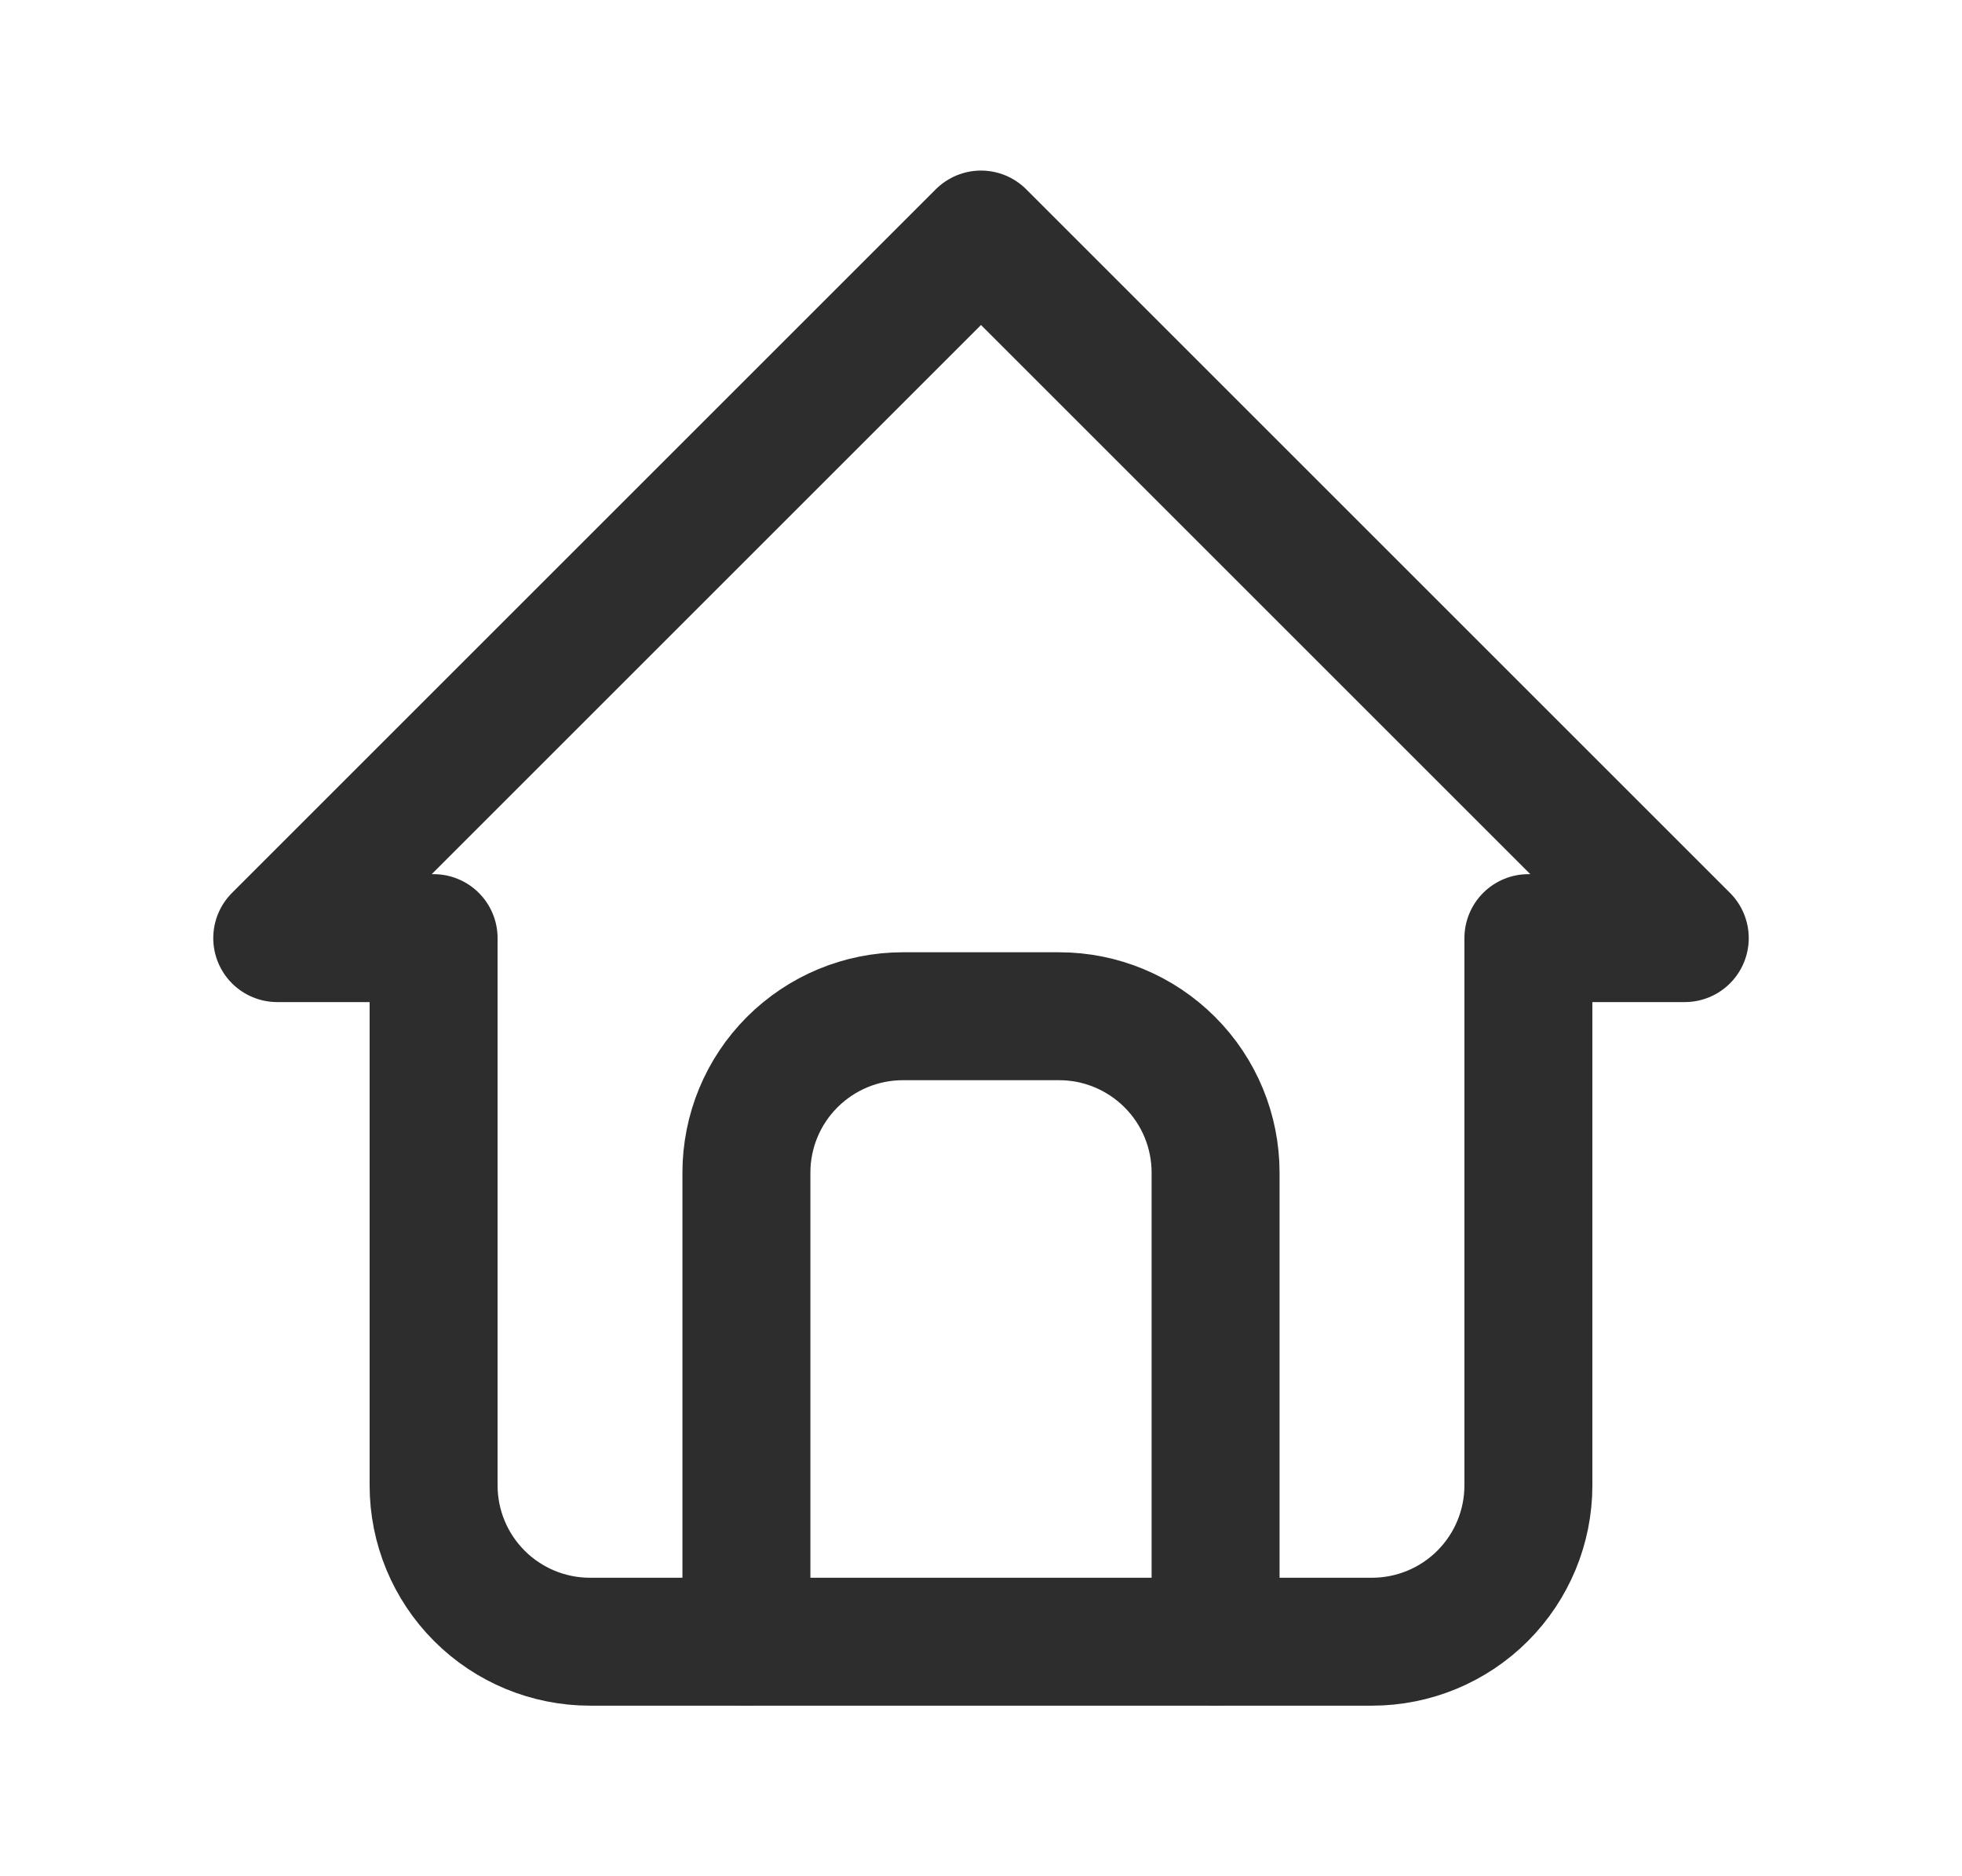 <svg width="23" height="22" viewBox="0 0 23 22" fill="none" xmlns="http://www.w3.org/2000/svg">
<path d="M5.083 11H3.25L11.5 2.75L19.75 11H17.917M5.083 11V17.417C5.083 17.903 5.276 18.369 5.62 18.713C5.964 19.057 6.43 19.25 6.917 19.25H16.083C16.57 19.25 17.036 19.057 17.38 18.713C17.724 18.369 17.917 17.903 17.917 17.417V11" stroke="#2D2D2D" stroke-width="1.5" stroke-linecap="round" stroke-linejoin="round"/>
<path d="M8.75 19.25V13.75C8.75 13.264 8.943 12.797 9.287 12.454C9.631 12.11 10.097 11.916 10.583 11.916H12.417C12.903 11.916 13.369 12.11 13.713 12.454C14.057 12.797 14.25 13.264 14.25 13.75V19.25" stroke="#2D2D2D" stroke-width="1.5" stroke-linecap="round" stroke-linejoin="round"/>
</svg>
